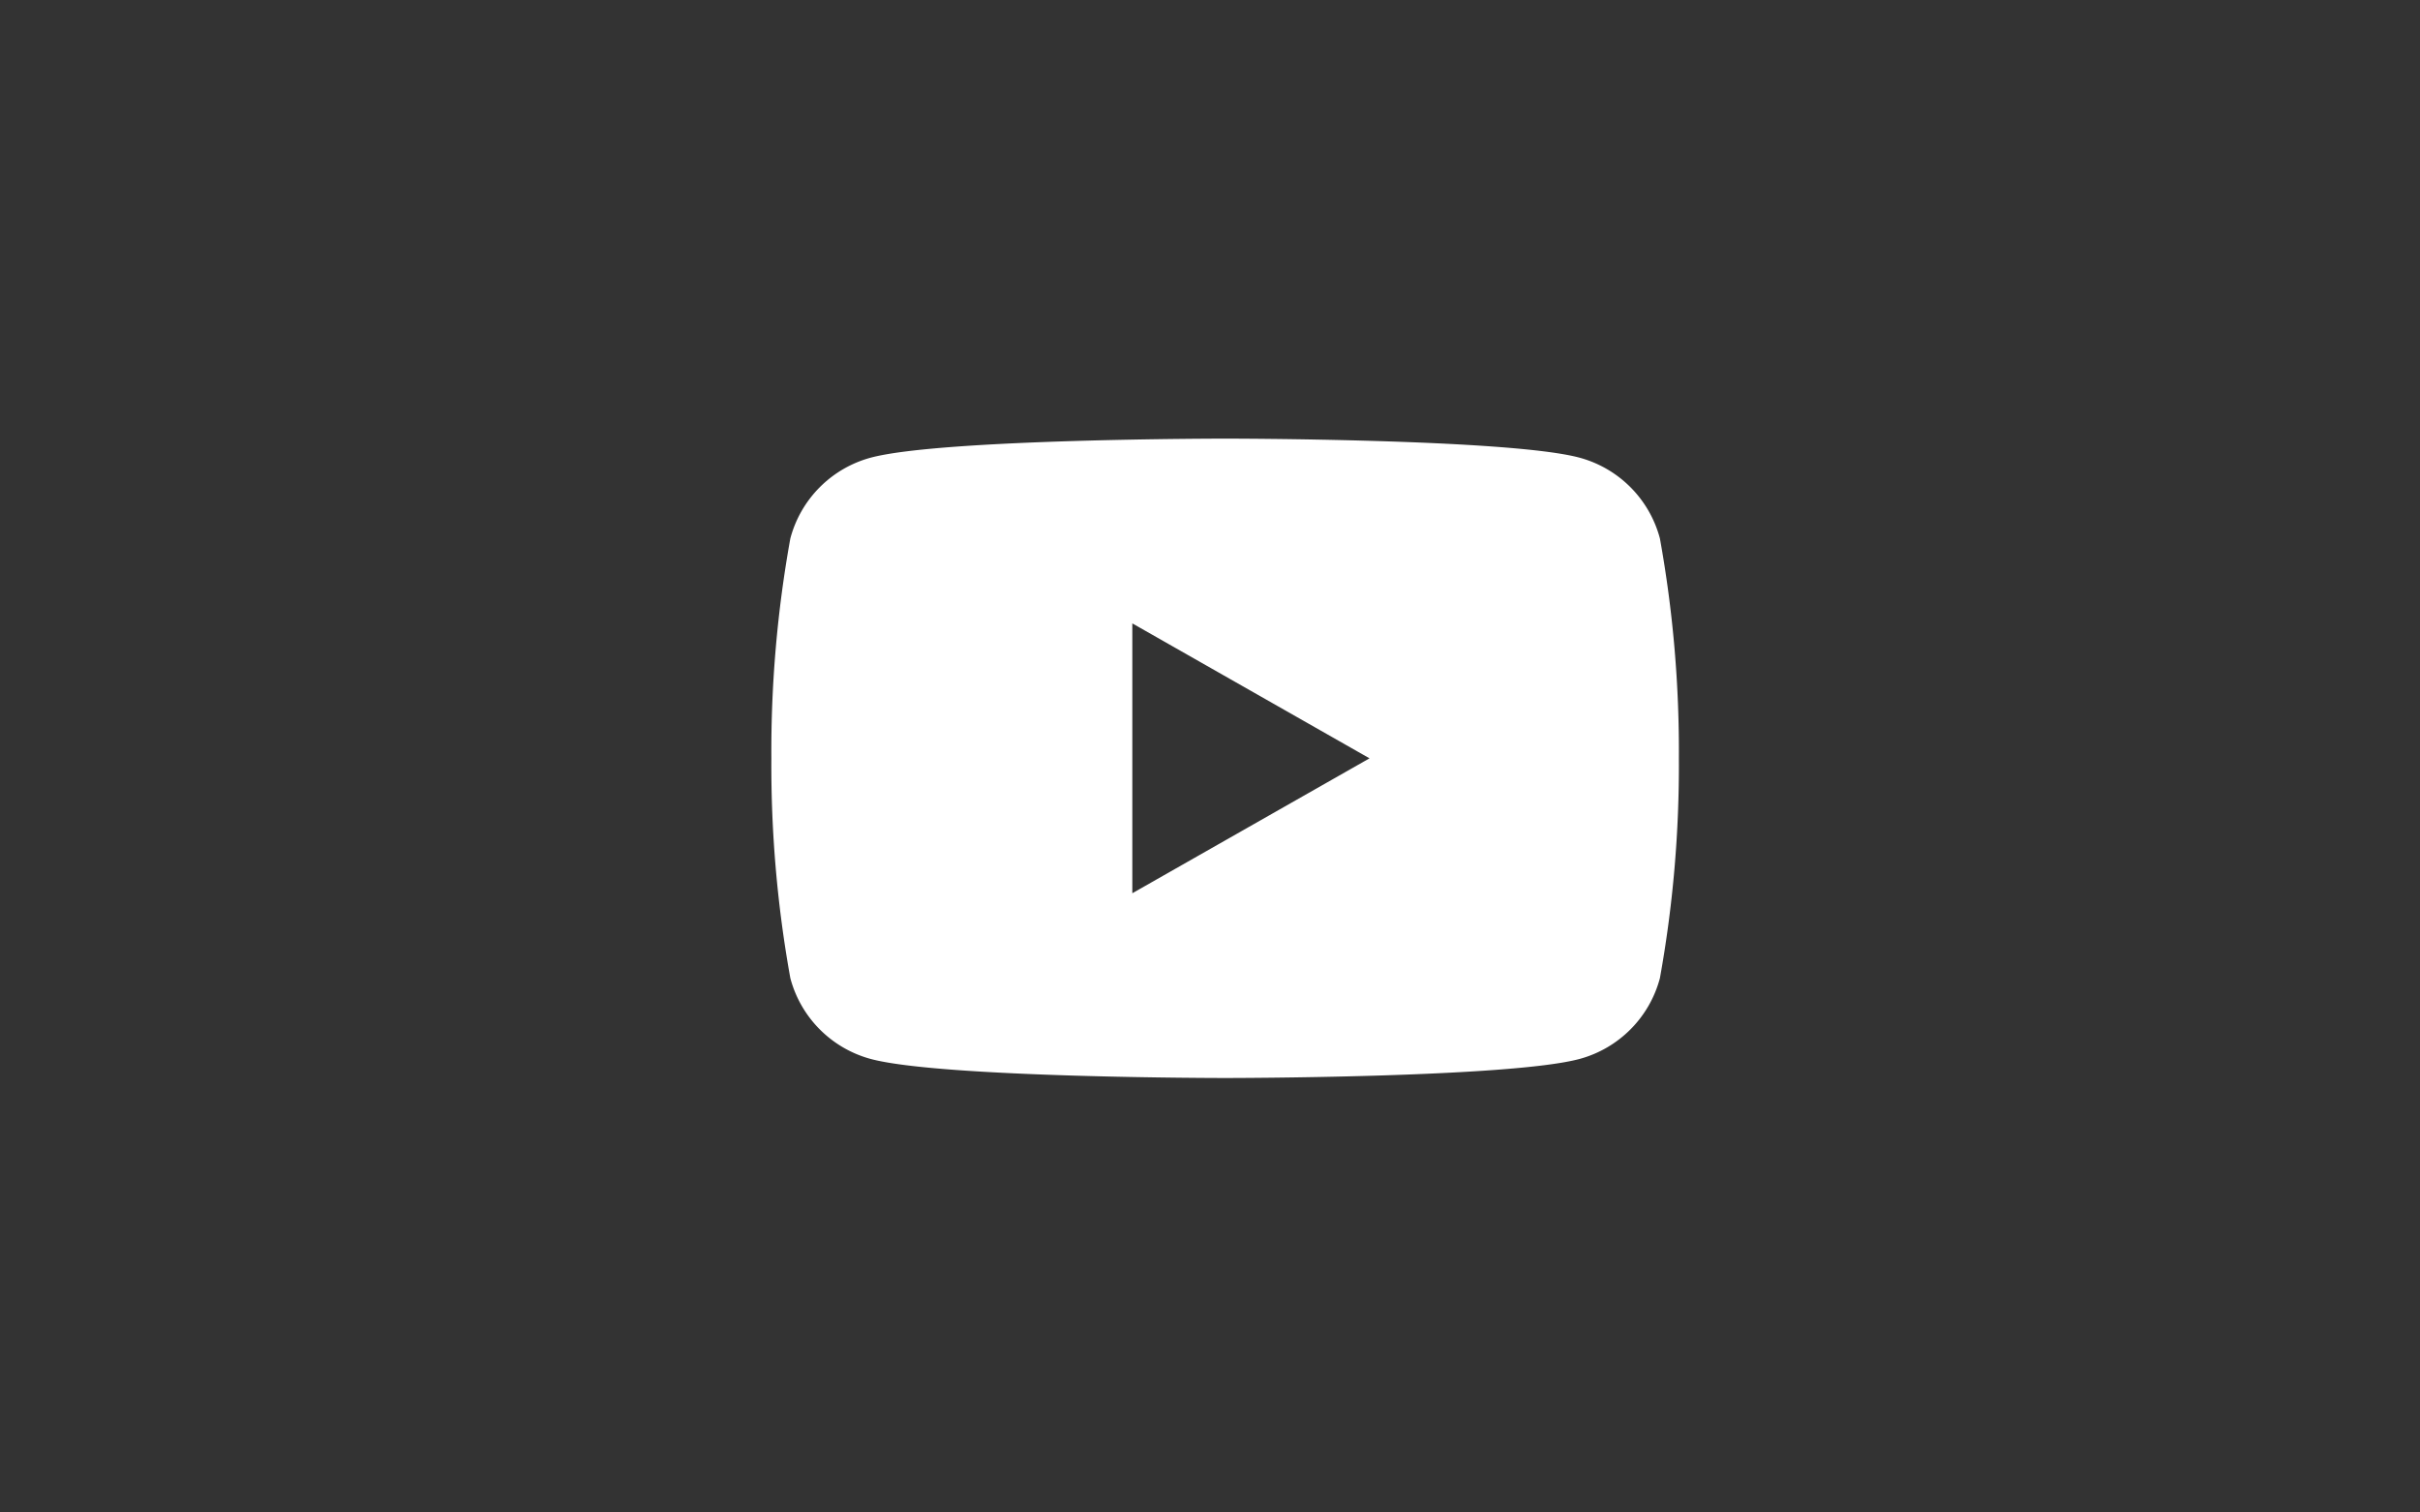 <svg xmlns="http://www.w3.org/2000/svg" xmlns:xlink="http://www.w3.org/1999/xlink" width="80" height="50" viewBox="0 0 80 50">
  <rect x="0" y="0" width="80" height="50" fill="#333333" stroke="none"/>
  <defs>
    <clipPath id="clip-path">
      <rect width="80" height="50" transform="translate(-221.5 -7036.5)" fill="none" stroke="#707070" stroke-width="1"/>
    </clipPath>
    <clipPath id="clip-path-2">
      <rect width="30" height="21.136" fill="none"/>
    </clipPath>
  </defs>
  <g id="img_header-btn_youtube" transform="translate(221.5 7036.5)" clip-path="url(#clip-path)">
    <g transform="translate(-196 -7022)" clip-path="url(#clip-path-2)">
      <path d="M29.373,3.3A3.769,3.769,0,0,0,26.721.631C24.381,0,15,0,15,0S5.619,0,3.279.631A3.769,3.769,0,0,0,.627,3.3,39.539,39.539,0,0,0,0,10.568a39.539,39.539,0,0,0,.627,7.268,3.77,3.77,0,0,0,2.652,2.67c2.339.631,11.721.631,11.721.631s9.381,0,11.721-.631a3.77,3.77,0,0,0,2.652-2.67A39.54,39.54,0,0,0,30,10.568,39.54,39.54,0,0,0,29.373,3.3M11.932,15.029V6.108l7.841,4.461Z" fill="#fff"/>
    </g>
  </g>
</svg>
